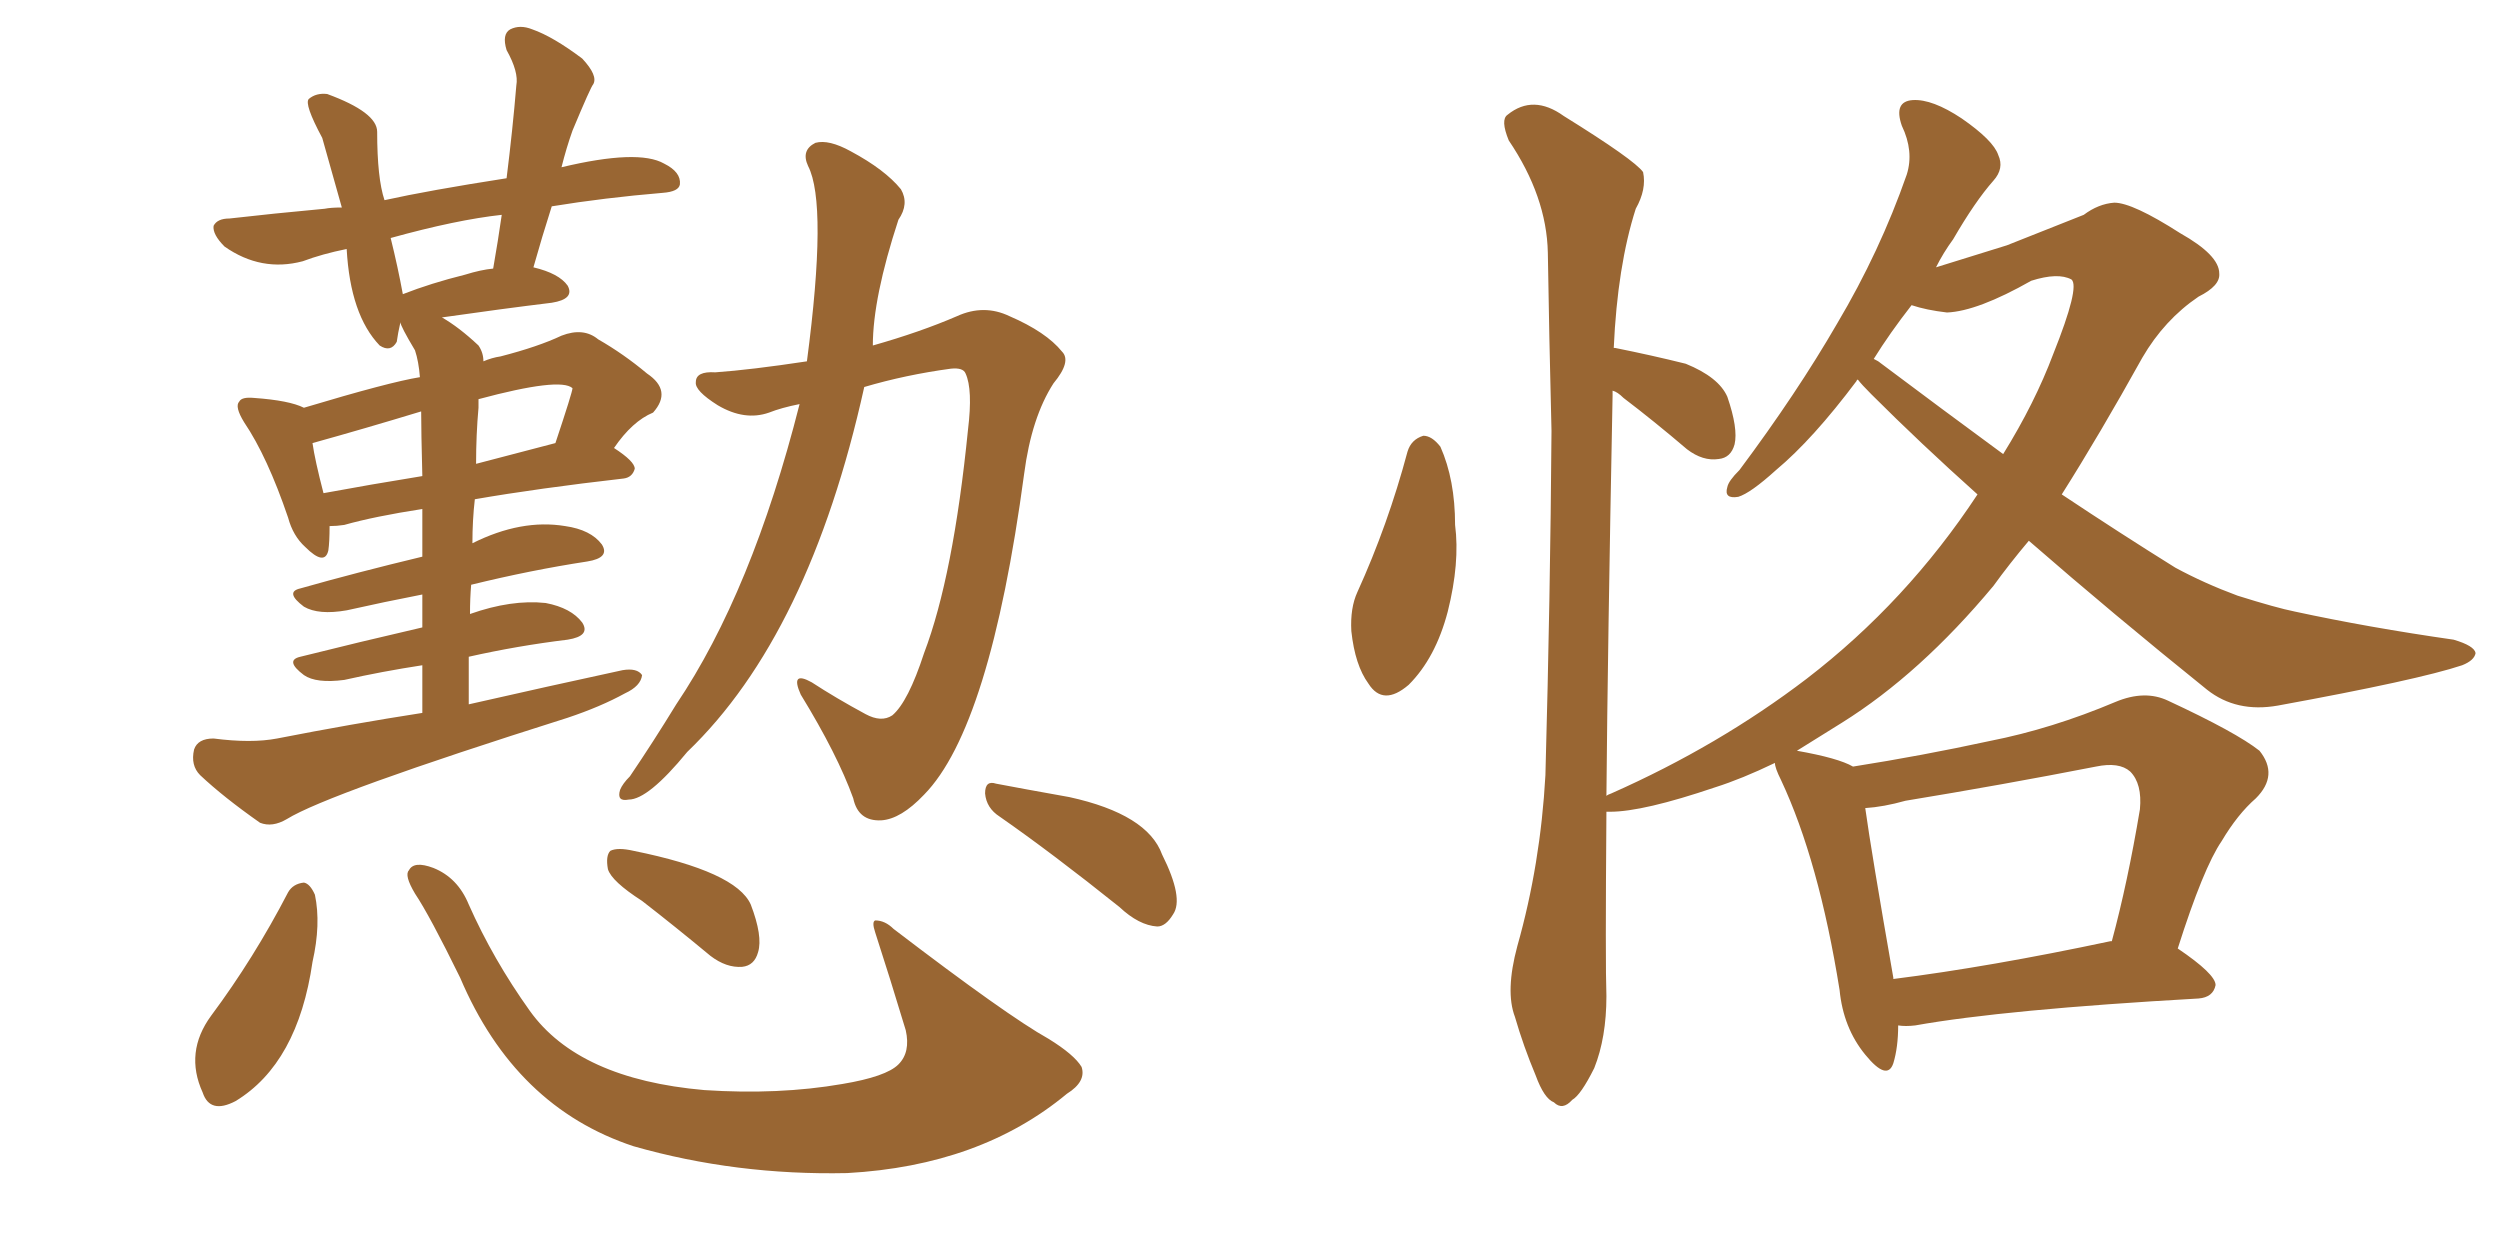 <svg xmlns="http://www.w3.org/2000/svg" xmlns:xlink="http://www.w3.org/1999/xlink" width="300" height="150"><path fill="#996633" padding="10" d="M95.95 48.49L95.95 48.49Q93.75 48.93 92.29 49.51L92.29 49.51Q89.36 50.54 86.13 48.63L86.13 48.63Q83.35 46.88 83.50 45.85L83.50 45.85Q83.50 44.53 85.84 44.68L85.84 44.68Q90.09 44.38 96.83 43.36L96.83 43.36Q99.32 24.46 96.97 19.92L96.97 19.92Q96.09 18.02 97.85 17.14L97.85 17.14Q99.46 16.70 102.10 18.16L102.10 18.16Q106.20 20.36 108.11 22.71L108.11 22.71Q109.13 24.46 107.81 26.37L107.81 26.37Q104.74 35.74 104.74 41.46L104.74 41.46Q110.45 39.84 114.84 37.94L114.84 37.94Q118.07 36.47 121.14 37.94L121.14 37.94Q125.54 39.84 127.44 42.19L127.44 42.19Q128.61 43.36 126.42 46.00L126.42 46.00Q123.78 50.10 122.90 56.84L122.90 56.84Q118.80 87.30 110.89 95.36L110.89 95.36Q108.11 98.29 105.76 98.44L105.76 98.44Q102.98 98.58 102.39 95.80L102.39 95.80Q100.49 90.53 96.09 83.35L96.09 83.35Q94.78 80.42 97.41 81.88L97.41 81.88Q100.34 83.79 103.86 85.69L103.86 85.69Q105.76 86.72 107.08 85.84L107.08 85.84Q108.98 84.23 110.89 78.37L110.89 78.37Q114.40 69.14 116.16 51.56L116.16 51.56Q116.75 46.73 115.87 44.82L115.87 44.82Q115.58 44.09 114.11 44.24L114.11 44.24Q108.69 44.97 103.71 46.44L103.71 46.44Q97.12 76.17 82.47 90.23L82.47 90.23Q77.78 95.95 75.44 95.95L75.44 95.95Q73.97 96.24 74.41 94.78L74.41 94.78Q74.71 94.04 75.59 93.16L75.59 93.16Q78.37 89.06 81.15 84.52L81.15 84.52Q90.23 71.04 95.95 48.49ZM34.57 107.08L34.57 107.08Q35.16 106.05 36.47 105.91L36.47 105.91Q37.21 106.05 37.79 107.37L37.79 107.37Q38.53 110.89 37.50 115.43L37.50 115.43Q35.74 127.59 28.27 132.13L28.27 132.13Q25.20 133.74 24.32 131.10L24.32 131.10Q22.12 126.27 25.34 121.88L25.34 121.88Q30.47 114.99 34.57 107.08ZM49.80 107.23L49.80 107.23Q48.49 105.03 49.07 104.44L49.07 104.44Q49.66 103.27 52.00 104.15L52.00 104.15Q54.93 105.32 56.25 108.54L56.25 108.54Q59.18 115.14 63.57 121.29L63.57 121.29Q69.43 129.49 84.52 130.81L84.52 130.81Q93.46 131.40 101.07 130.08L101.07 130.08Q106.35 129.20 107.81 127.73L107.81 127.73Q109.28 126.27 108.69 123.63L108.69 123.63Q106.79 117.33 105.03 111.91L105.03 111.91Q104.59 110.60 105.03 110.45L105.03 110.45Q106.20 110.45 107.23 111.47L107.23 111.47Q120.85 121.88 125.83 124.66L125.83 124.66Q128.91 126.56 129.79 128.03L129.79 128.03Q130.37 129.79 128.03 131.25L128.03 131.25Q117.63 139.89 101.66 140.77L101.66 140.77Q88.33 141.06 76.03 137.55L76.03 137.55Q61.82 132.86 55.22 117.33L55.22 117.33Q51.56 109.86 49.80 107.23ZM119.97 98.00L119.97 98.00Q118.36 96.97 118.21 95.21L118.21 95.21Q118.21 93.60 119.53 94.04L119.53 94.04Q122.61 94.63 128.32 95.65L128.32 95.65Q137.70 97.71 139.45 102.54L139.45 102.54Q142.09 107.81 140.77 109.72L140.77 109.72Q139.89 111.18 138.87 111.18L138.87 111.18Q136.67 111.04 134.33 108.84L134.33 108.84Q126.27 102.39 119.97 98.00ZM77.05 108.11L77.05 108.11Q73.39 105.76 72.95 104.30L72.95 104.30Q72.66 102.69 73.24 102.10L73.24 102.10Q74.12 101.66 76.03 102.10L76.03 102.10Q88.33 104.59 90.09 108.54L90.09 108.54Q91.55 112.35 90.97 114.26L90.97 114.26Q90.53 115.87 89.06 116.02L89.06 116.02Q87.16 116.16 85.25 114.70L85.25 114.70Q81.01 111.18 77.05 108.11ZM36.47 48.93L36.47 48.93Q46.73 45.85 50.39 45.26L50.39 45.26Q50.24 43.36 49.80 42.04L49.80 42.04Q48.05 39.11 48.05 38.67L48.05 38.67Q47.75 39.99 47.61 41.02L47.61 41.02Q46.88 42.33 45.56 41.46L45.56 41.46Q42.04 37.79 41.60 29.88L41.60 29.88Q38.67 30.47 36.33 31.35L36.33 31.35Q31.35 32.67 26.95 29.59L26.95 29.59Q25.49 28.13 25.63 27.10L25.63 27.10Q26.07 26.22 27.54 26.22L27.54 26.22Q32.67 25.63 38.96 25.05L38.96 25.05Q39.70 24.90 41.02 24.90L41.02 24.90Q39.55 19.63 38.67 16.55L38.67 16.55Q36.47 12.45 37.06 11.87L37.06 11.87Q37.94 11.13 39.26 11.28L39.26 11.28Q45.26 13.48 45.26 15.82L45.26 15.82Q45.26 21.39 46.14 24.02L46.14 24.02Q51.42 22.85 60.79 21.39L60.79 21.39Q61.52 15.53 61.96 10.25L61.96 10.25Q62.26 8.64 60.79 6.01L60.79 6.01Q60.21 4.10 61.23 3.52L61.23 3.52Q62.40 2.93 63.87 3.52L63.87 3.52Q66.36 4.39 69.87 7.03L69.87 7.03Q71.78 9.08 71.19 10.11L71.19 10.11Q70.90 10.40 68.70 15.67L68.70 15.67Q67.97 17.72 67.38 20.07L67.38 20.07Q76.61 17.87 79.69 19.63L79.69 19.63Q81.74 20.65 81.59 22.12L81.59 22.12Q81.45 23.00 79.54 23.14L79.54 23.14Q72.51 23.73 66.21 24.76L66.21 24.76Q65.04 28.42 64.01 32.08L64.01 32.08Q67.09 32.81 68.12 34.28L68.12 34.28Q68.99 35.89 66.21 36.33L66.21 36.33Q60.21 37.06 53.03 38.09L53.03 38.09Q55.08 39.26 57.42 41.46L57.42 41.46Q58.01 42.33 58.01 43.36L58.01 43.36Q59.03 42.92 60.06 42.77L60.06 42.77Q64.60 41.60 67.38 40.28L67.38 40.28Q70.02 39.26 71.78 40.72L71.78 40.72Q74.85 42.48 77.64 44.82L77.64 44.82Q80.71 46.88 78.37 49.51L78.37 49.51Q75.88 50.54 73.68 53.76L73.68 53.76Q76.17 55.37 76.17 56.25L76.17 56.25Q75.88 57.28 74.85 57.42L74.85 57.42Q64.60 58.59 56.98 59.91L56.98 59.91Q56.69 62.40 56.69 65.19L56.69 65.19Q62.55 62.26 67.82 63.13L67.82 63.13Q70.90 63.57 72.22 65.33L72.22 65.33Q73.24 66.94 70.46 67.38L70.46 67.38Q63.72 68.41 56.54 70.17L56.54 70.17Q56.40 71.78 56.40 73.68L56.40 73.68Q61.38 71.92 65.48 72.36L65.48 72.36Q68.55 72.95 69.87 74.71L69.87 74.71Q70.90 76.32 68.12 76.76L68.12 76.76Q62.11 77.49 56.25 78.81L56.25 78.81Q56.25 81.45 56.25 84.52L56.25 84.52Q65.92 82.32 74.71 80.42L74.71 80.42Q76.46 80.13 77.05 81.01L77.05 81.01Q76.90 82.32 75 83.20L75 83.20Q72.07 84.81 68.12 86.13L68.12 86.13Q39.40 95.21 34.42 98.29L34.42 98.29Q32.67 99.32 31.20 98.73L31.20 98.73Q26.81 95.65 24.02 93.02L24.02 93.02Q22.85 91.85 23.29 89.94L23.29 89.94Q23.73 88.62 25.63 88.62L25.63 88.62Q30.18 89.21 33.25 88.62L33.25 88.62Q42.19 86.87 50.68 85.55L50.68 85.55Q50.68 82.47 50.68 79.83L50.68 79.83Q45.85 80.57 41.31 81.59L41.31 81.59Q37.94 82.03 36.47 81.01L36.47 81.01Q34.13 79.25 36.04 78.81L36.04 78.81Q43.07 77.05 50.68 75.29L50.68 75.29Q50.68 73.10 50.68 71.34L50.68 71.34Q46.14 72.22 41.60 73.24L41.60 73.24Q38.23 73.83 36.47 72.80L36.47 72.80Q34.13 71.04 36.04 70.61L36.04 70.61Q42.77 68.70 50.68 66.80L50.68 66.80Q50.68 63.43 50.68 61.08L50.68 61.08Q44.97 61.96 41.31 62.99L41.31 62.99Q40.43 63.13 39.55 63.13L39.55 63.13Q39.55 65.04 39.40 66.06L39.40 66.06Q38.96 67.97 36.62 65.63L36.62 65.63Q35.16 64.31 34.57 62.11L34.57 62.11Q32.08 54.79 29.30 50.68L29.30 50.68Q28.13 48.78 28.71 48.19L28.71 48.19Q29.00 47.61 30.47 47.75L30.47 47.75Q34.72 48.05 36.47 48.93ZM37.50 53.17L37.50 53.17Q37.79 55.22 38.82 59.18L38.82 59.18Q44.38 58.15 50.68 57.13L50.68 57.13Q50.54 51.71 50.54 49.37L50.54 49.37Q43.80 51.42 37.50 53.17ZM57.42 48.93L57.42 48.93Q57.13 52.15 57.13 55.66L57.13 55.66Q61.67 54.49 66.65 53.17L66.65 53.17Q68.70 47.02 68.70 46.58L68.70 46.58Q67.24 45.26 57.42 47.90L57.42 47.90Q57.42 48.34 57.42 48.93ZM55.81 32.96L55.81 32.96L55.81 32.96Q57.71 32.37 59.18 32.23L59.18 32.23Q59.77 28.86 60.21 25.78L60.21 25.78Q54.79 26.37 46.88 28.56L46.88 28.56Q47.75 32.08 48.34 35.30L48.34 35.30Q51.71 33.98 55.81 32.96ZM168.90 54.20L168.90 54.20Q169.34 52.73 170.80 52.29L170.80 52.29Q171.83 52.29 172.85 53.61L172.85 53.61Q174.61 57.57 174.61 62.99L174.61 62.99Q175.20 67.53 173.73 73.39L173.73 73.39Q172.27 78.96 169.04 82.18L169.04 82.18Q165.97 84.81 164.21 82.03L164.21 82.03Q162.60 79.83 162.16 75.73L162.16 75.73Q162.01 72.95 162.89 71.04L162.89 71.04Q166.55 62.99 168.90 54.20ZM227.78 123.05L227.78 123.05Q227.78 125.68 227.20 127.59L227.20 127.59Q226.46 129.79 223.83 126.56L223.83 126.56Q221.19 123.34 220.75 118.80L220.75 118.80Q218.26 103.27 213.72 93.60L213.72 93.60Q212.99 92.14 212.99 91.55L212.99 91.55Q209.03 93.46 205.81 94.48L205.81 94.48Q197.17 97.41 193.21 97.41L193.21 97.41Q192.92 97.41 192.77 97.41L192.77 97.41Q192.63 115.87 192.77 119.53L192.77 119.53Q192.77 124.51 191.31 128.17L191.31 128.17Q189.70 131.40 188.67 131.98L188.67 131.98Q187.50 133.30 186.47 132.28L186.47 132.28Q185.30 131.84 184.28 129.05L184.28 129.05Q182.81 125.54 181.79 122.02L181.79 122.02Q180.62 118.95 182.08 113.53L182.08 113.53Q184.86 103.71 185.45 93.02L185.45 93.02Q186.04 71.48 186.18 51.71L186.18 51.71Q185.89 40.14 185.74 30.32L185.74 30.32Q185.60 23.58 181.05 16.85L181.05 16.85Q180.03 14.36 180.91 13.77L180.91 13.77Q183.98 11.28 187.65 13.92L187.65 13.92Q196.14 19.19 197.17 20.65L197.17 20.65Q197.61 22.71 196.29 25.05L196.29 25.05Q194.09 31.93 193.65 41.75L193.65 41.75Q193.80 41.75 193.80 41.75L193.80 41.75Q198.19 42.63 202.29 43.65L202.29 43.65Q206.25 45.26 207.28 47.61L207.28 47.61Q208.59 51.42 208.15 53.32L208.15 53.32Q207.71 54.93 206.25 55.08L206.25 55.08Q204.35 55.37 202.44 53.91L202.44 53.91Q198.49 50.54 194.82 47.75L194.82 47.75Q194.09 47.02 193.51 46.88L193.51 46.88Q193.51 47.02 193.51 47.46L193.51 47.46Q192.92 77.78 192.77 95.51L192.77 95.51Q192.92 95.36 193.36 95.21L193.36 95.21Q206.25 89.50 216.80 81.45L216.80 81.45Q228.81 72.22 237.30 59.33L237.30 59.33Q230.42 53.17 224.56 47.31L224.56 47.31Q223.39 46.14 222.95 45.56L222.95 45.56Q222.80 45.56 222.80 45.70L222.80 45.70Q217.53 52.73 213.13 56.40L213.13 56.40Q210.06 59.18 208.59 59.62L208.59 59.62Q206.84 59.91 207.28 58.45L207.28 58.45Q207.42 57.71 208.74 56.40L208.74 56.40Q215.63 47.17 220.46 38.82L220.46 38.82Q225.59 30.18 228.81 20.95L228.81 20.95Q229.69 18.16 228.22 15.09L228.22 15.09Q227.20 12.16 229.54 12.01L229.54 12.01Q231.88 11.87 235.40 14.21L235.40 14.21Q239.21 16.85 239.79 18.60L239.79 18.60Q240.53 20.21 239.21 21.68L239.21 21.68Q237.01 24.17 234.38 28.71L234.38 28.71Q233.20 30.32 232.32 32.08L232.32 32.08Q234.67 31.35 240.82 29.44L240.82 29.44Q247.41 26.81 250.05 25.78L250.05 25.78Q251.81 24.46 253.71 24.32L253.71 24.32Q255.91 24.32 261.62 27.98L261.62 27.98Q266.31 30.62 266.31 32.81L266.31 32.81Q266.46 34.28 263.82 35.60L263.82 35.60Q259.72 38.38 257.08 42.92L257.08 42.92Q251.95 52.15 247.41 59.33L247.41 59.33Q254.44 64.01 261.04 68.12L261.04 68.12Q264.55 70.02 268.51 71.48L268.51 71.48Q273.19 72.95 275.39 73.39L275.39 73.39Q284.18 75.29 294.43 76.76L294.43 76.76Q296.92 77.49 297.07 78.37L297.07 78.37Q296.92 79.25 295.46 79.83L295.46 79.83Q290.19 81.59 273.34 84.67L273.34 84.67Q268.36 85.55 264.84 82.76L264.84 82.76Q253.56 73.68 243.46 64.89L243.46 64.89Q241.11 67.68 239.21 70.31L239.21 70.31Q230.42 80.86 221.04 86.72L221.04 86.72Q217.97 88.62 215.63 90.09L215.63 90.09Q220.61 90.97 222.36 91.99L222.36 91.99Q230.71 90.67 238.77 88.92L238.77 88.92Q246.24 87.45 253.86 84.23L253.86 84.23Q257.37 82.76 260.16 84.08L260.16 84.08Q268.36 87.89 271.14 90.09L271.14 90.09Q273.49 93.02 270.70 95.80L270.70 95.80Q268.51 97.71 266.60 100.93L266.60 100.93Q264.40 104.15 261.33 113.82L261.33 113.82Q265.87 116.89 265.87 118.21L265.87 118.21Q265.58 119.68 263.82 119.82L263.82 119.82Q240.53 121.14 229.83 123.05L229.83 123.05Q228.66 123.19 227.78 123.05ZM253.27 112.94L253.27 112.94Q253.27 112.94 253.42 112.94L253.42 112.94Q255.32 105.91 256.79 97.12L256.79 97.12Q257.08 94.04 255.62 92.58L255.62 92.58Q254.30 91.41 251.51 91.99L251.51 91.99Q240.23 94.19 228.66 96.09L228.66 96.09Q226.03 96.83 223.83 96.97L223.83 96.97Q224.56 102.25 227.20 117.33L227.20 117.33Q227.20 117.33 227.20 117.48L227.20 117.48Q238.77 116.02 253.27 112.94ZM225.59 43.51L225.59 43.51L225.59 43.51Q233.20 49.22 240.38 54.49L240.38 54.49Q244.19 48.34 246.39 42.48L246.39 42.48Q249.61 34.42 248.58 33.54L248.58 33.54Q246.97 32.67 243.75 33.69L243.75 33.69Q237.30 37.35 233.64 37.50L233.64 37.50Q231.15 37.21 229.39 36.62L229.39 36.62Q226.76 39.99 224.85 43.07L224.85 43.07Q225.44 43.36 225.59 43.51Z"/></svg>